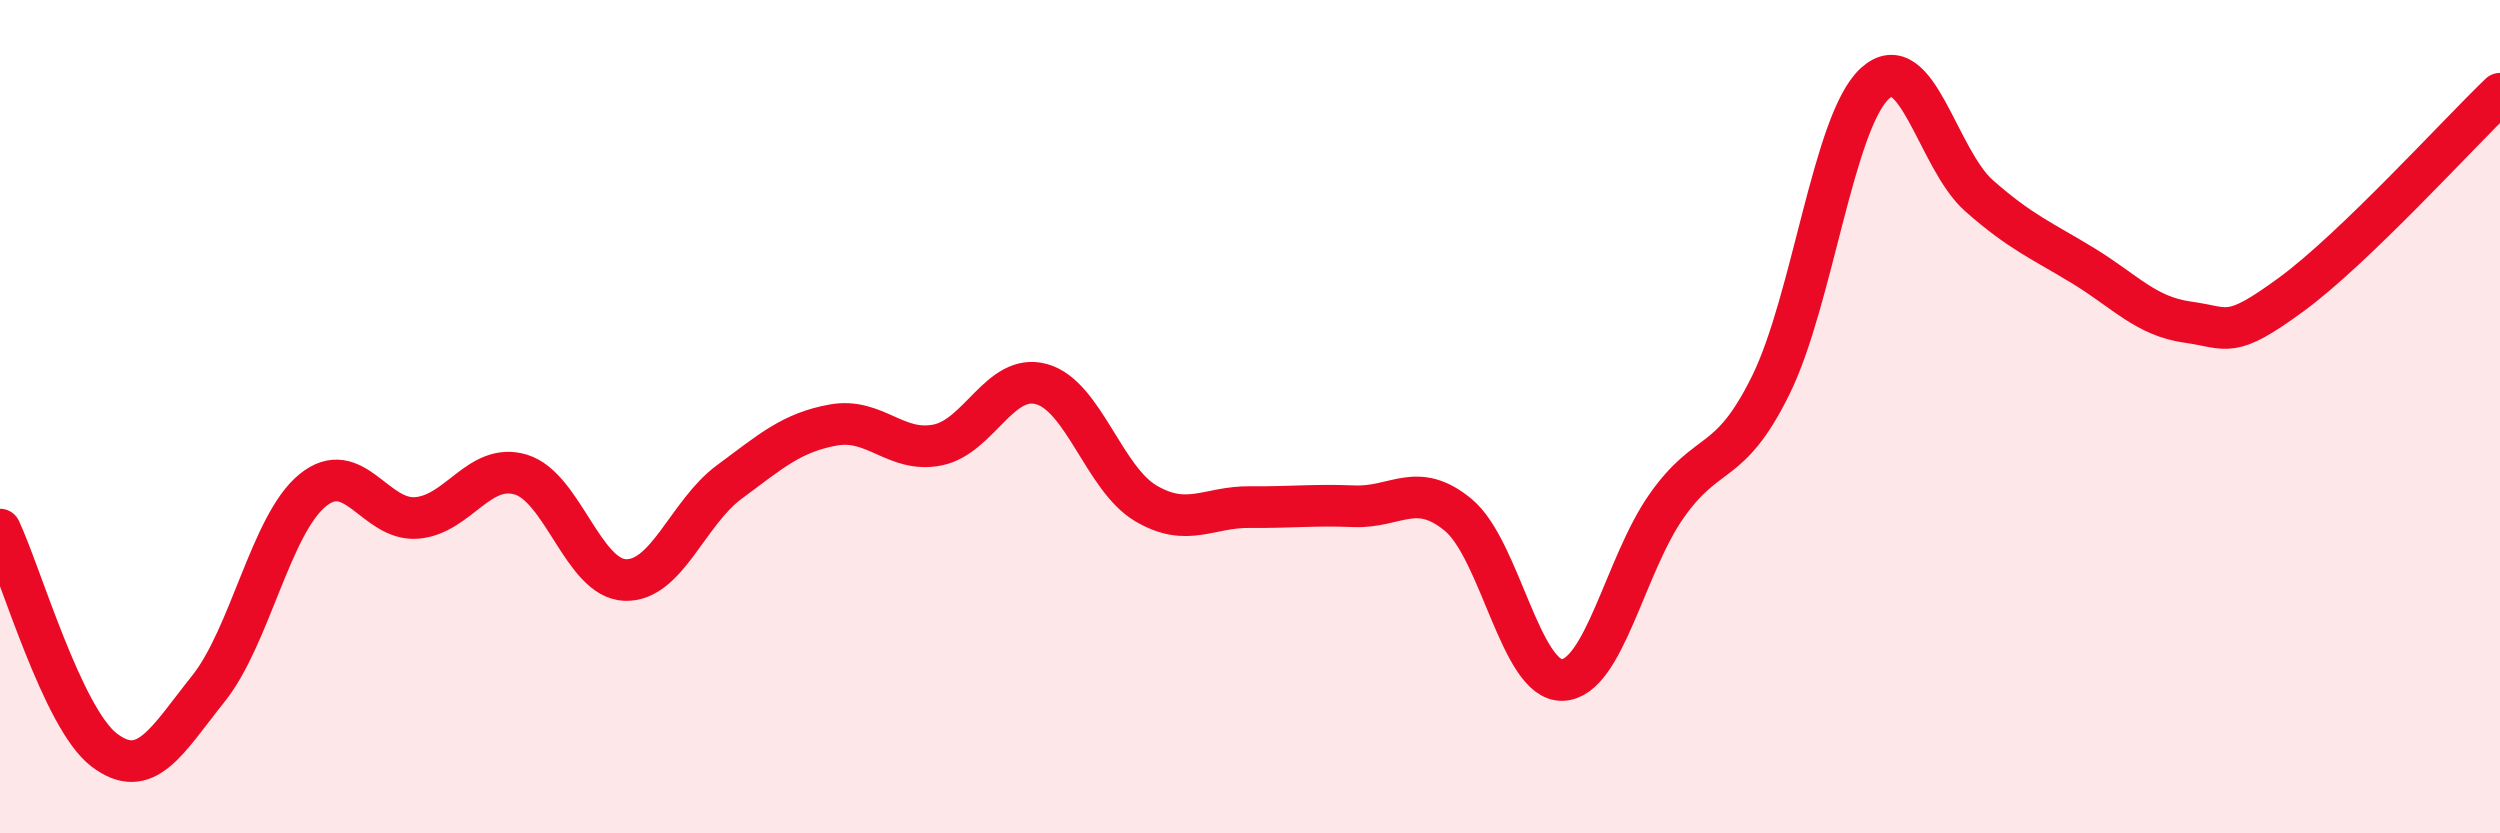 
    <svg width="60" height="20" viewBox="0 0 60 20" xmlns="http://www.w3.org/2000/svg">
      <path
        d="M 0,12.71 C 0.5,13.77 1.5,17.24 2.5,18 C 3.5,18.76 4,17.78 5,16.53 C 6,15.28 6.5,12.59 7.5,11.77 C 8.5,10.95 9,12.51 10,12.43 C 11,12.35 11.5,11.09 12.5,11.39 C 13.5,11.69 14,13.88 15,13.92 C 16,13.96 16.5,12.31 17.5,11.57 C 18.5,10.83 19,10.38 20,10.2 C 21,10.02 21.5,10.88 22.5,10.68 C 23.5,10.48 24,8.94 25,9.22 C 26,9.5 26.5,11.49 27.5,12.08 C 28.5,12.67 29,12.16 30,12.17 C 31,12.18 31.5,12.11 32.5,12.15 C 33.5,12.19 34,11.53 35,12.36 C 36,13.19 36.5,16.36 37.5,16.32 C 38.5,16.28 39,13.56 40,12.14 C 41,10.72 41.5,11.27 42.5,9.24 C 43.5,7.21 44,2.91 45,2 C 46,1.09 46.5,3.82 47.5,4.7 C 48.5,5.58 49,5.77 50,6.38 C 51,6.99 51.5,7.59 52.5,7.73 C 53.5,7.87 53.5,8.16 55,7.06 C 56.5,5.96 59,3.21 60,2.25L60 20L0 20Z"
        fill="#EB0A25"
        opacity="0.1"
        stroke-linecap="round"
        stroke-linejoin="round"
      />
      <path
        d="M 0,12.71 C 0.5,13.77 1.5,17.24 2.5,18 C 3.5,18.76 4,17.78 5,16.53 C 6,15.28 6.5,12.59 7.5,11.77 C 8.5,10.95 9,12.51 10,12.43 C 11,12.35 11.5,11.09 12.5,11.39 C 13.5,11.69 14,13.88 15,13.92 C 16,13.96 16.5,12.31 17.5,11.57 C 18.5,10.83 19,10.38 20,10.2 C 21,10.02 21.5,10.88 22.5,10.68 C 23.5,10.48 24,8.94 25,9.22 C 26,9.5 26.5,11.49 27.5,12.08 C 28.5,12.67 29,12.16 30,12.17 C 31,12.18 31.5,12.11 32.5,12.15 C 33.5,12.19 34,11.53 35,12.36 C 36,13.19 36.5,16.36 37.5,16.32 C 38.5,16.28 39,13.56 40,12.14 C 41,10.72 41.5,11.27 42.5,9.24 C 43.5,7.21 44,2.91 45,2 C 46,1.09 46.5,3.82 47.5,4.7 C 48.5,5.58 49,5.77 50,6.38 C 51,6.99 51.5,7.59 52.5,7.73 C 53.5,7.87 53.5,8.16 55,7.06 C 56.5,5.96 59,3.21 60,2.25"
        stroke="#EB0A25"
        stroke-width="1"
        fill="none"
        stroke-linecap="round"
        stroke-linejoin="round"
      />
    </svg>
  